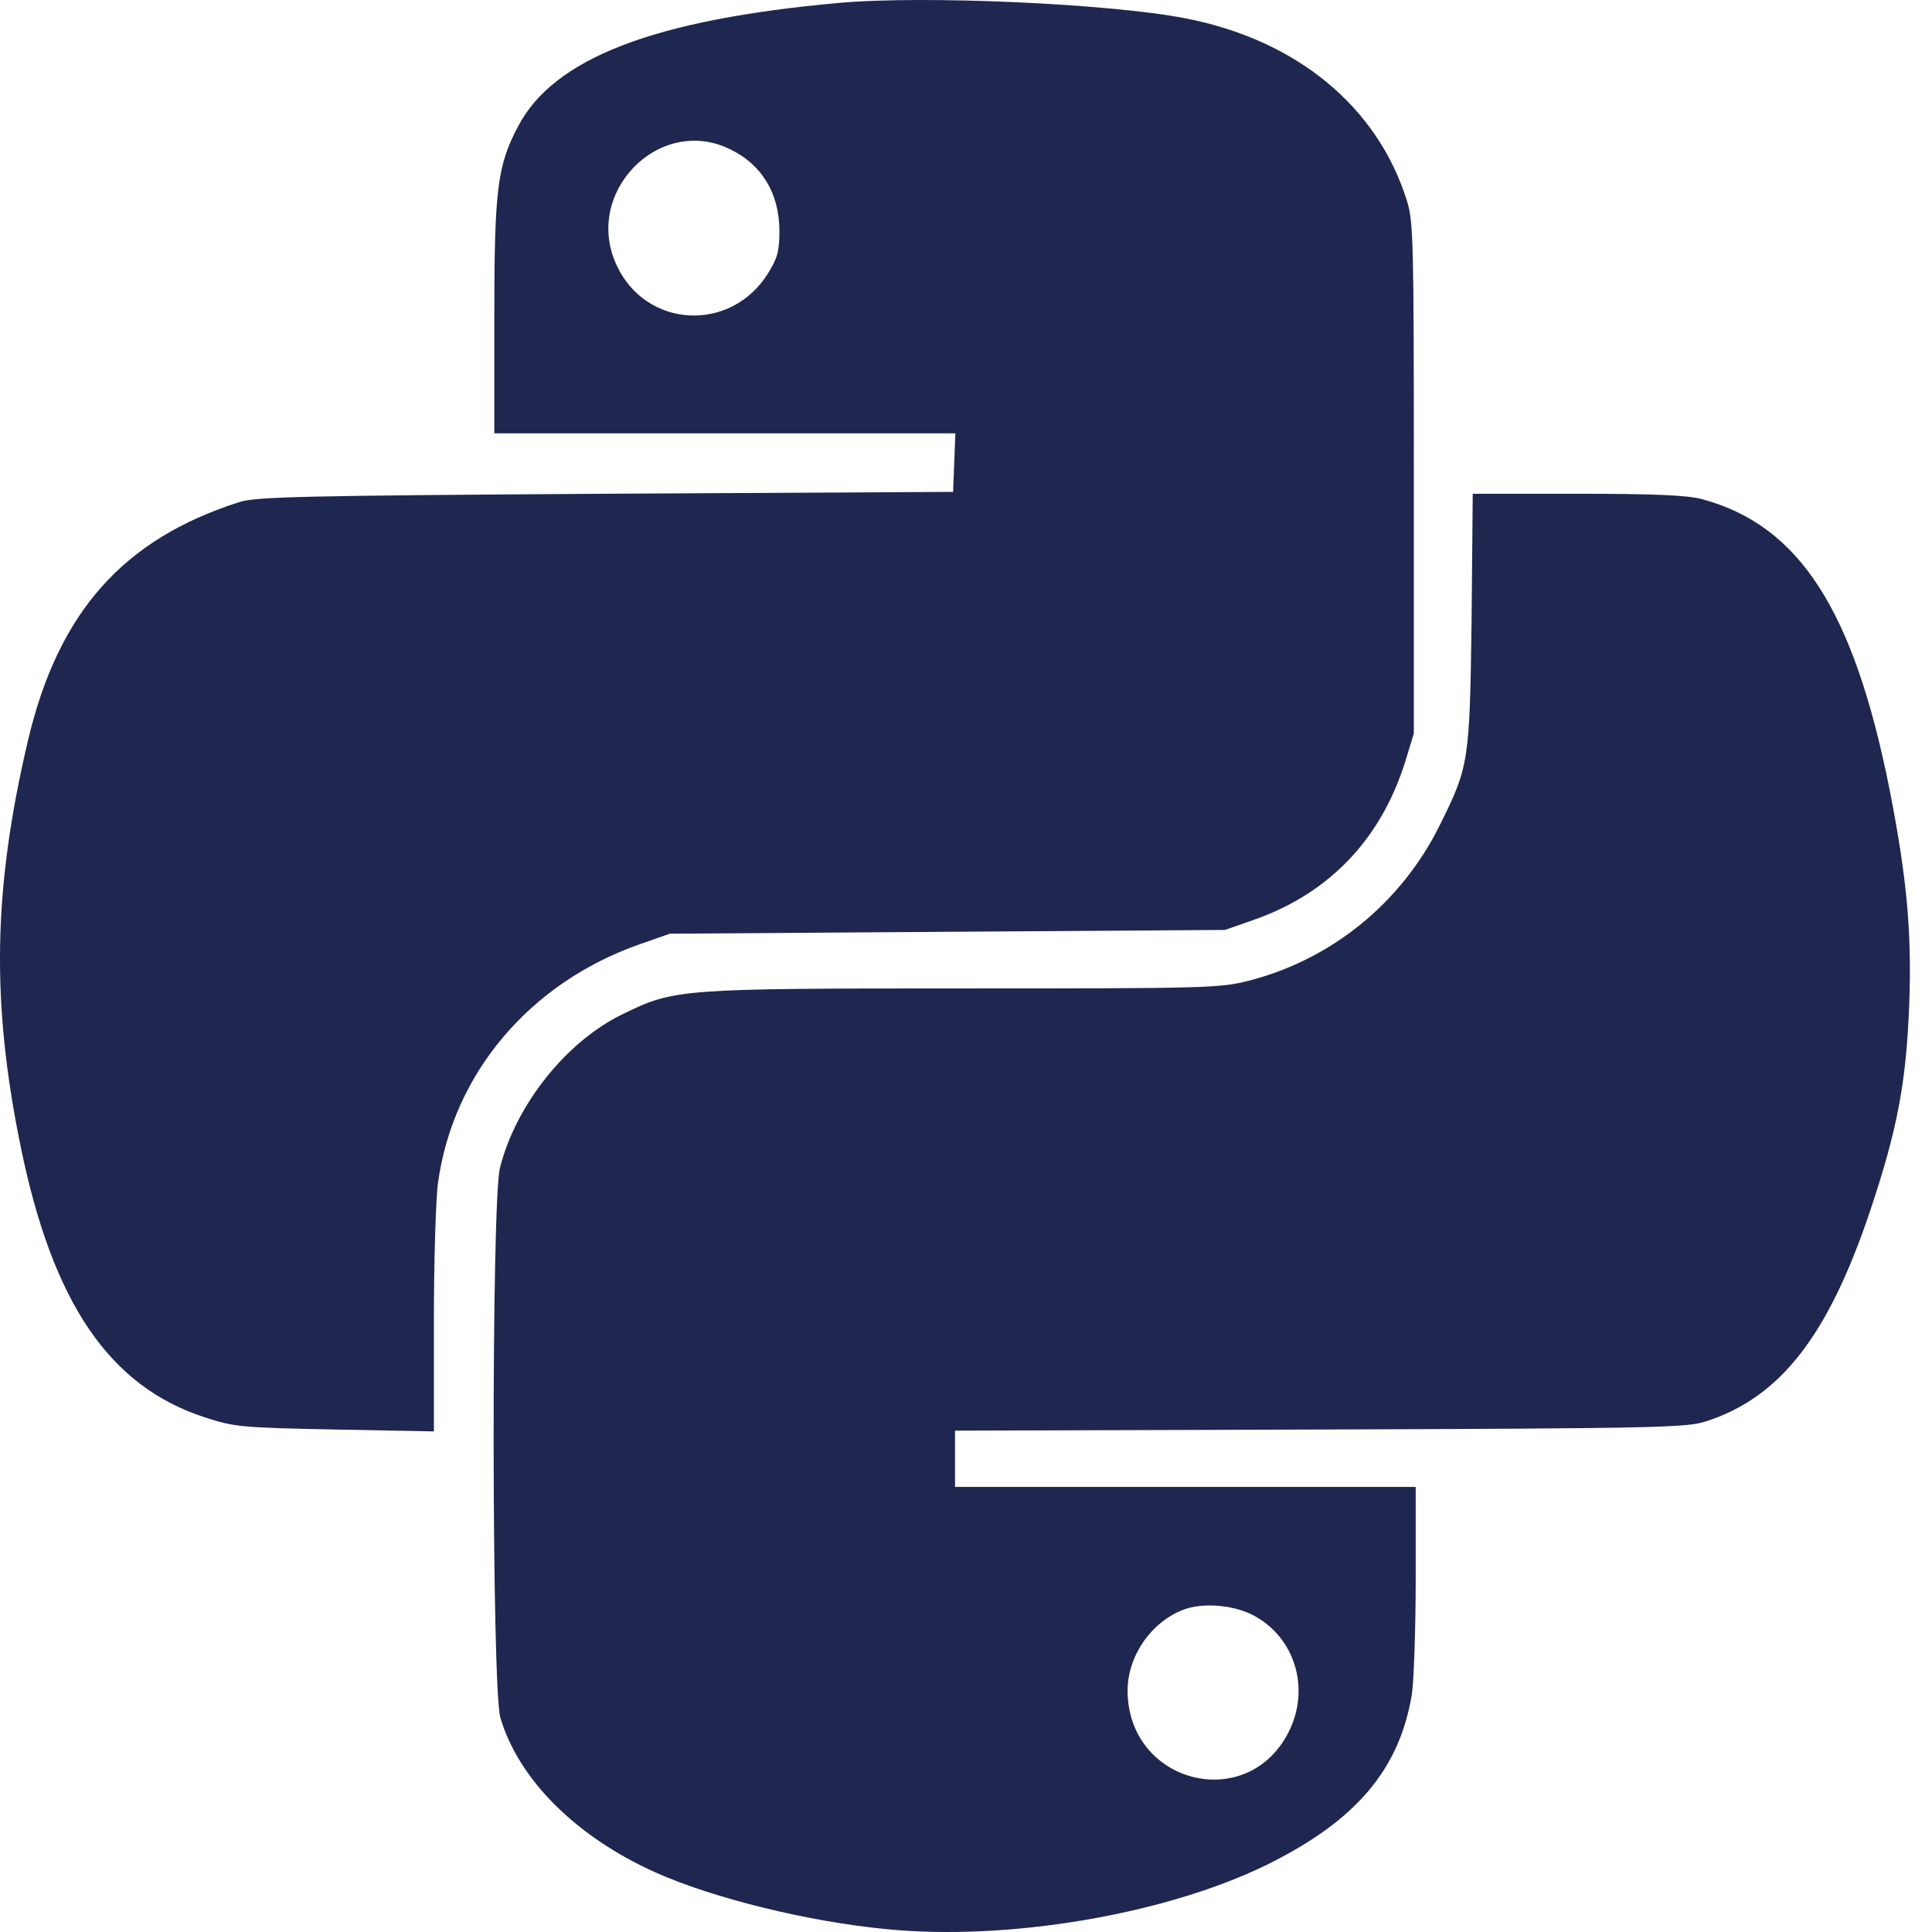 <svg width="60" height="60" viewBox="0 0 60 60" fill="none" xmlns="http://www.w3.org/2000/svg">
<path d="M26.082 0.088C20.323 0.604 17.204 1.801 16.09 3.923C15.445 5.143 15.351 5.882 15.351 9.869V13.458H22.505H29.67L29.635 14.361L29.6 15.276L18.811 15.334C9.37 15.393 7.951 15.428 7.435 15.592C3.823 16.741 1.806 19.017 0.867 23.004C-0.211 27.59 -0.282 31.108 0.645 35.623C1.641 40.478 3.401 43.058 6.368 44.02C7.271 44.313 7.47 44.337 10.402 44.395L13.475 44.454V41.041C13.475 39.165 13.533 37.23 13.604 36.725C14.073 33.336 16.453 30.521 19.866 29.325L20.804 28.997L29.424 28.938L38.044 28.88L38.982 28.551C41.292 27.73 42.887 26.053 43.638 23.661L43.908 22.781V14.865C43.908 7.512 43.896 6.902 43.697 6.245C42.782 3.313 40.272 1.238 36.812 0.569C34.467 0.112 28.709 -0.146 26.082 0.088ZM22.681 4.639C23.654 5.108 24.194 5.999 24.205 7.137C24.205 7.793 24.158 7.993 23.854 8.485C22.704 10.338 20.066 10.209 19.151 8.239C18.095 5.987 20.476 3.548 22.681 4.639Z" fill="#1F2650"/>
<path d="M45.702 19.228C45.643 23.637 45.62 23.801 44.729 25.596C43.532 28.035 41.351 29.806 38.759 30.463C37.88 30.685 37.446 30.697 29.928 30.697C21.098 30.697 20.945 30.709 19.338 31.495C17.591 32.339 16.02 34.309 15.527 36.268C15.257 37.335 15.269 52.405 15.539 53.343C16.102 55.255 17.884 57.037 20.335 58.14C22.13 58.949 25.085 59.676 27.524 59.911C31.312 60.286 36.191 59.453 39.334 57.917C42.113 56.545 43.462 54.962 43.849 52.604C43.908 52.194 43.966 50.587 43.966 49.016V46.178H36.812H29.659V45.298V44.43L41.011 44.395C51.566 44.36 52.398 44.336 52.997 44.137C55.295 43.386 56.773 41.486 58.075 37.616C58.931 35.06 59.2 33.617 59.294 31.166C59.376 28.938 59.212 27.214 58.684 24.529C57.57 18.923 55.87 16.307 52.844 15.498C52.398 15.381 51.39 15.334 48.986 15.334H45.737L45.702 19.228ZM38.9 50.153C40.202 50.822 40.706 52.417 40.026 53.777C38.748 56.334 35.03 55.395 35.018 52.511C35.018 51.431 35.745 50.376 36.754 49.989C37.352 49.766 38.279 49.837 38.9 50.153Z" fill="#1F2650"/>
</svg>

